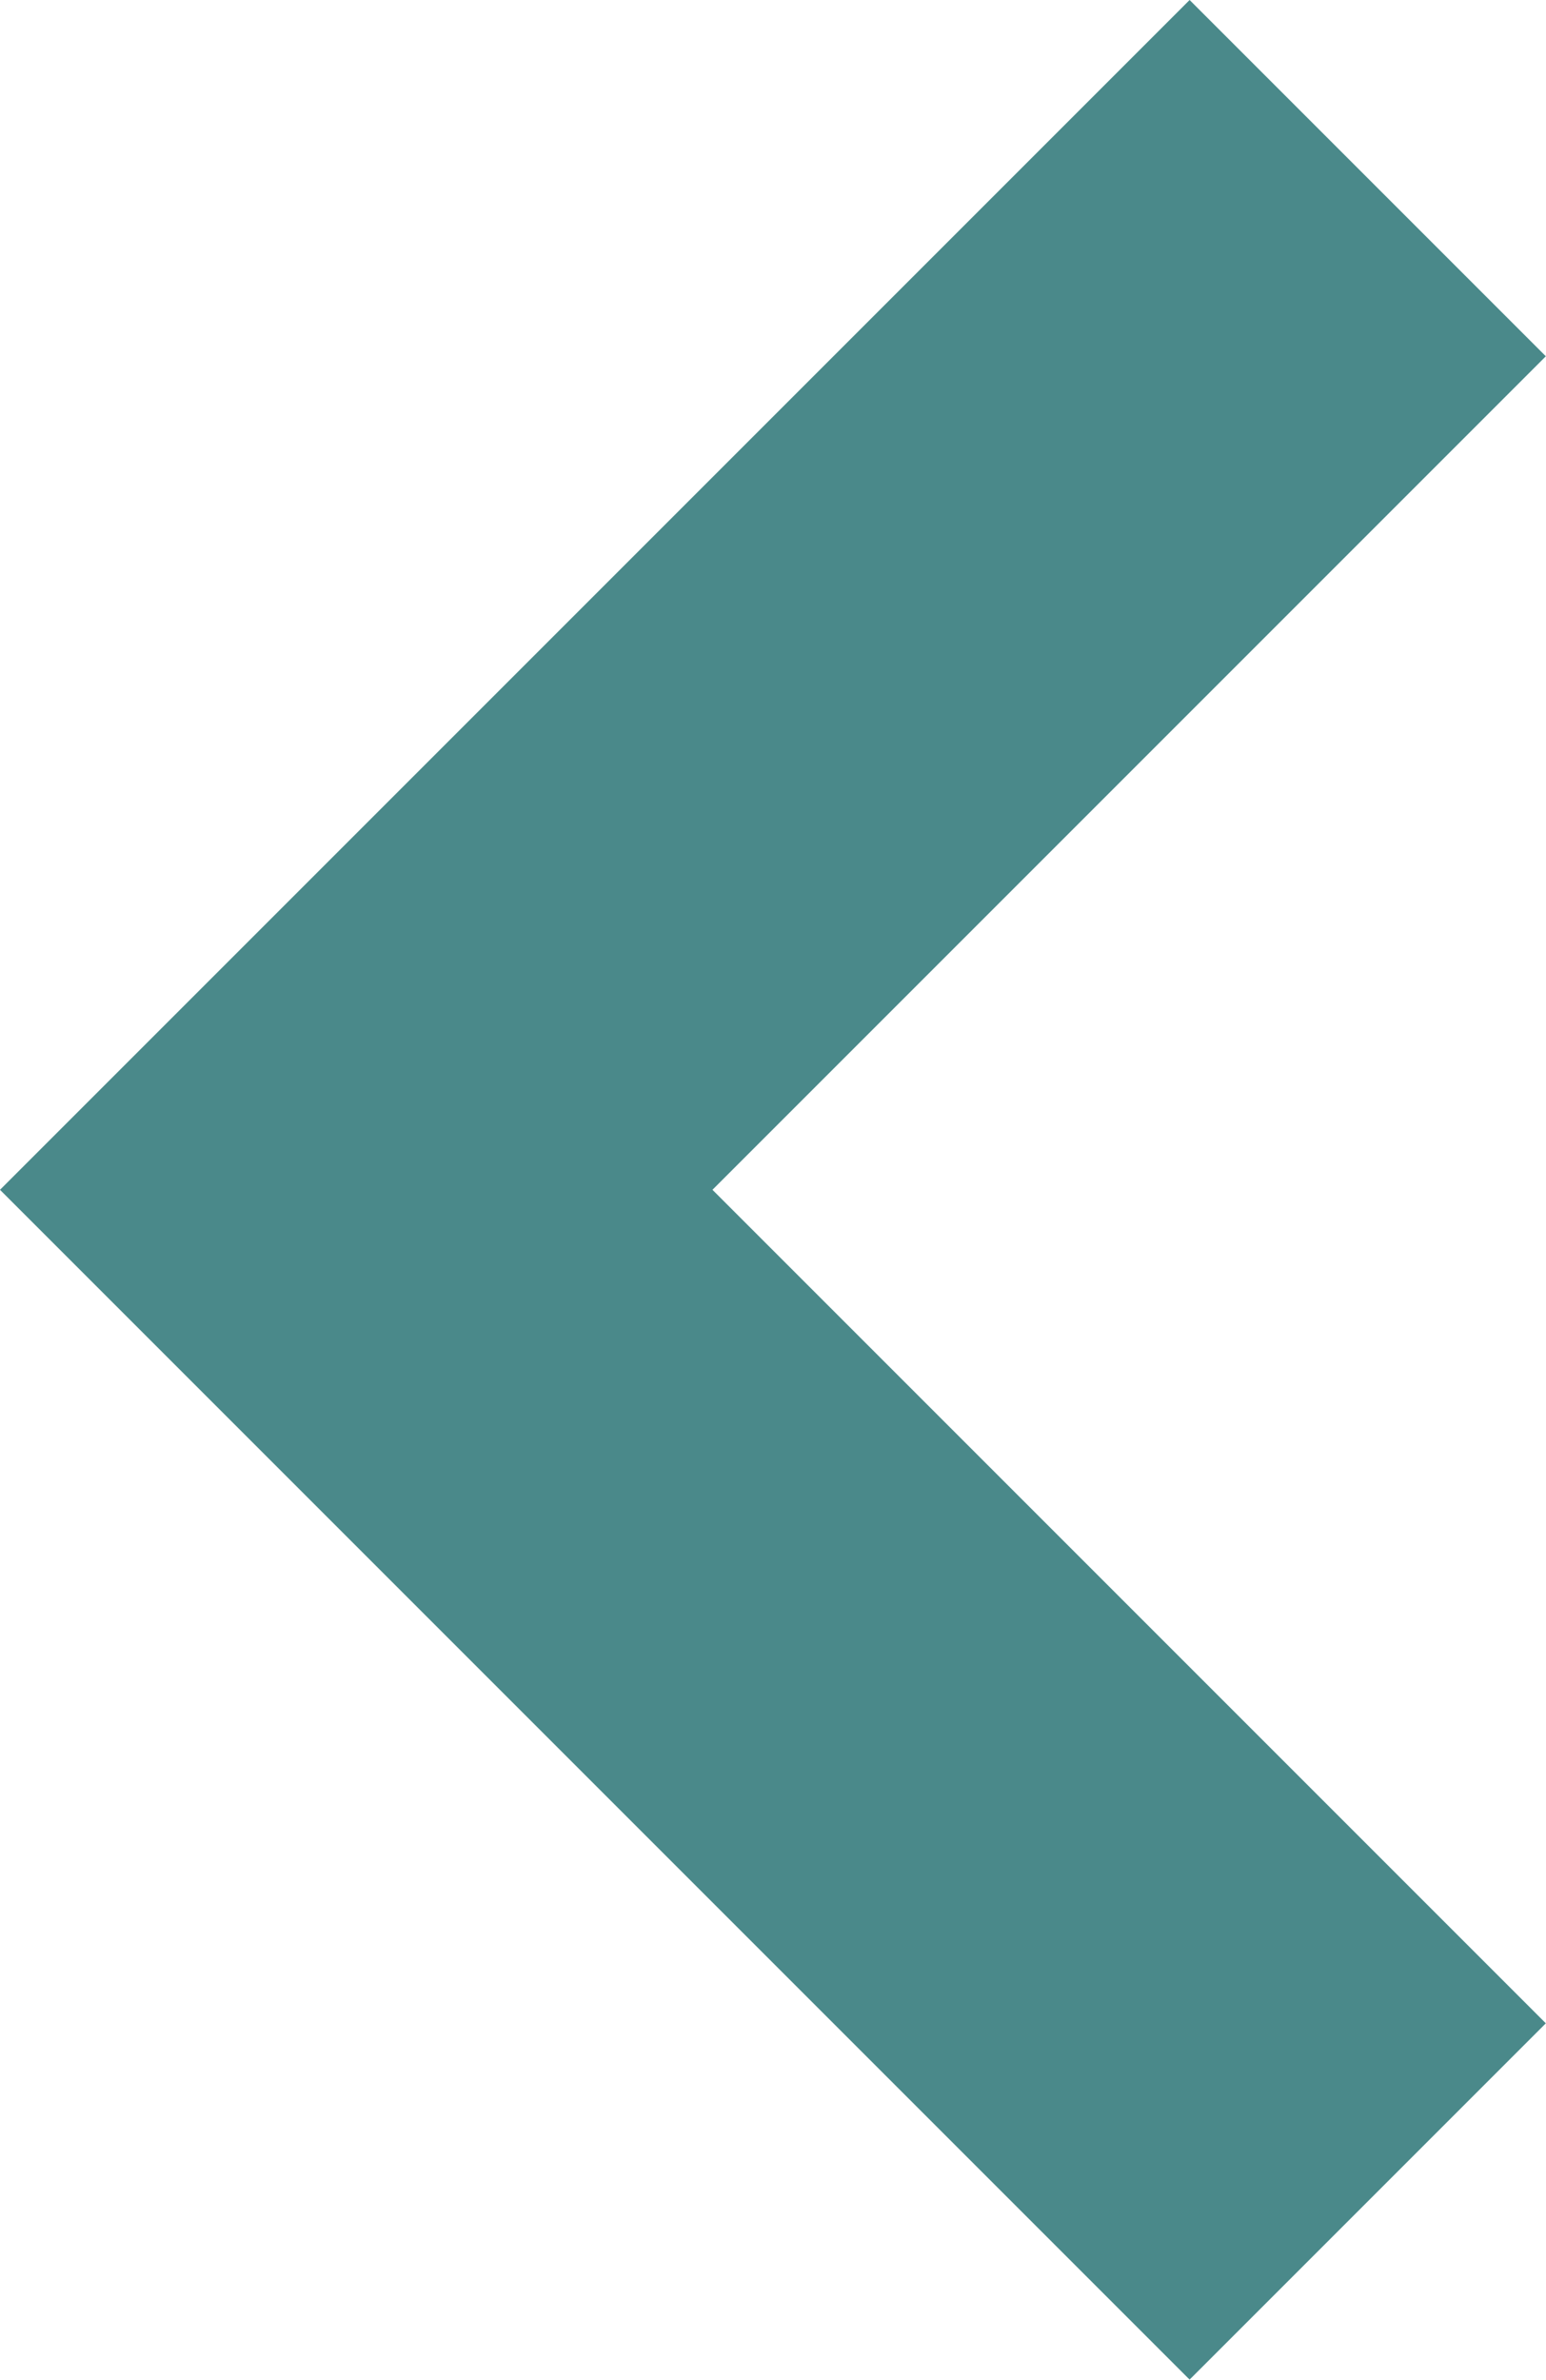 <svg xmlns="http://www.w3.org/2000/svg" width="9.205" height="14.167" viewBox="0 0 9.205 14.167"><defs><style>.a{fill:#4a898a;}</style></defs><path class="a" d="M-949.625,1851.887l-7.083-7.083,7.083-7.083,2.121,2.121-4.962,4.962,4.962,4.962Z" transform="translate(956.708 -1837.721)"/></svg>